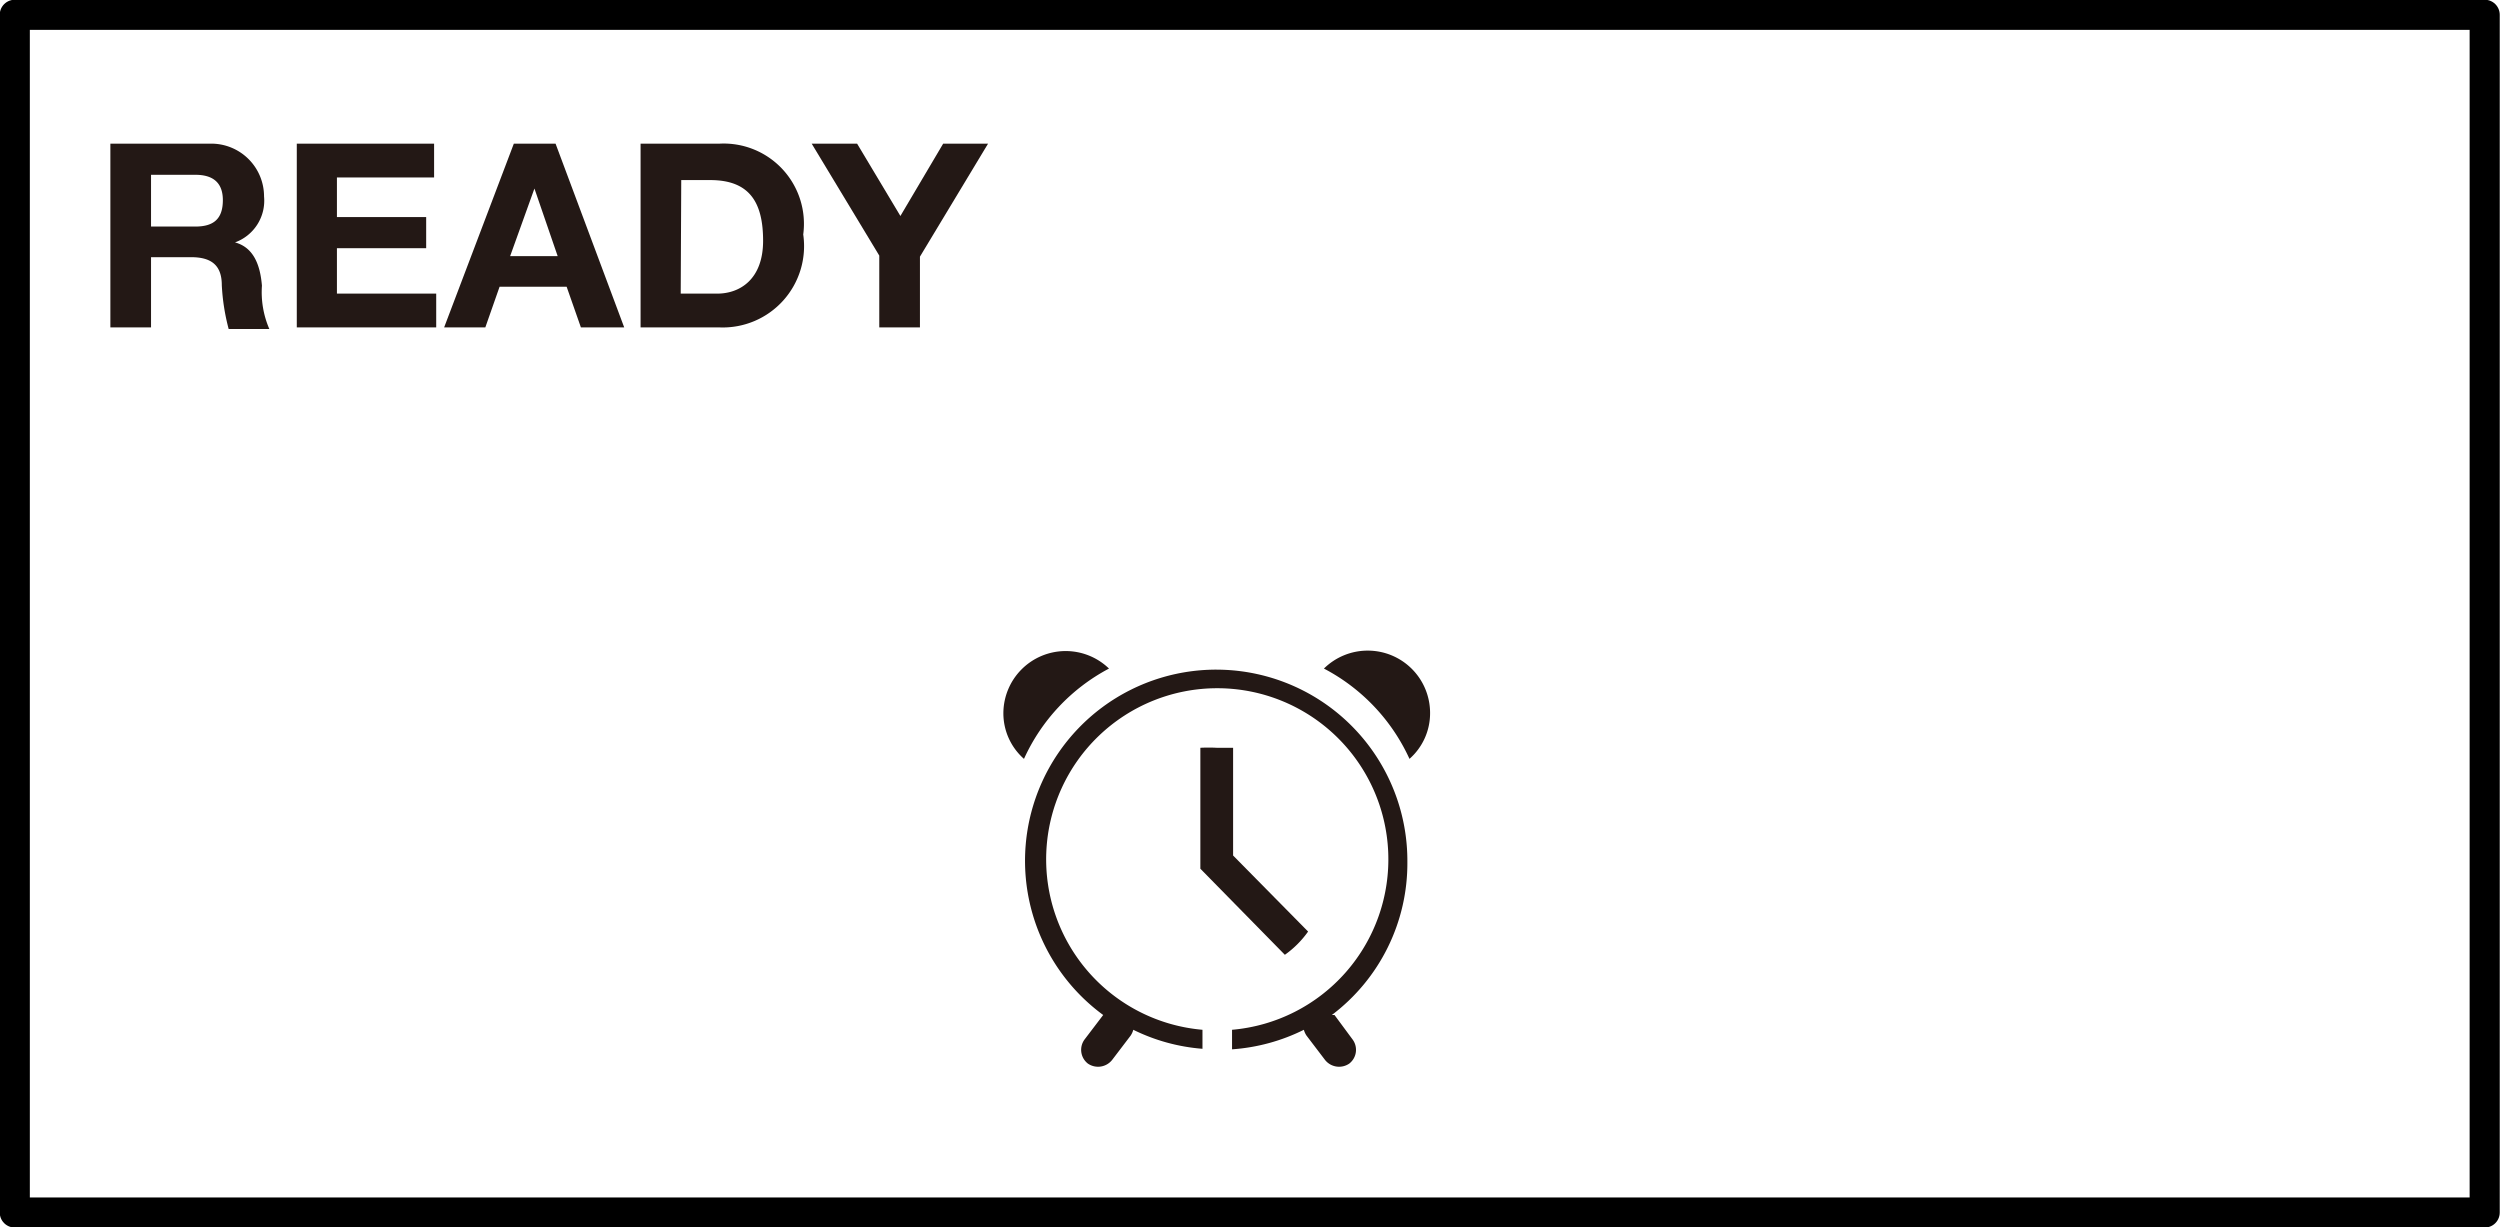 <svg xmlns="http://www.w3.org/2000/svg" viewBox="0 0 47.34 23.24"><defs><style>.cls-1,.cls-3{fill:none;}.cls-1{stroke:#000;stroke-linecap:round;stroke-linejoin:round;stroke-width:0.57px;}.cls-2{fill:#231815;}</style></defs><g id="图层_2" data-name="图层 2"><g id="图层_2-2" data-name="图层 2"><rect class="cls-1" x="0.28" y="0.28" width="46.77" height="22.68"/><path class="cls-2" d="M23.35,14.16l-.31,0a3,3,0,0,0-.31,0v2.29l1.6,1.63a1.84,1.84,0,0,0,.44-.44L23.35,16.2Z"/><path class="cls-2" d="M21,12.66a1.18,1.18,0,0,0-2,.84,1.15,1.15,0,0,0,.39.87A3.63,3.63,0,0,1,21,12.66Z"/><path class="cls-2" d="M25.9,12.32a1.18,1.18,0,0,0-.83.34,3.63,3.63,0,0,1,1.62,1.71,1.15,1.15,0,0,0,.39-.87A1.18,1.18,0,0,0,25.9,12.32Z"/><path class="cls-2" d="M26.65,16.32a3.62,3.62,0,1,0-5.76,2.9s0,0,0,0l-.35.46a.33.33,0,0,0,.06.46.34.34,0,0,0,.46-.07l.35-.46a.37.37,0,0,0,.05-.11,3.59,3.59,0,0,0,1.31.36v-.36a3.24,3.24,0,1,1,.56,0v.37a3.61,3.61,0,0,0,1.36-.37.37.37,0,0,0,.05.11l.35.46a.34.34,0,0,0,.46.07.33.33,0,0,0,.06-.46l-.34-.46-.05,0A3.6,3.6,0,0,0,26.65,16.32Z"/><path class="cls-2" d="M2.09,2.72H4a1,1,0,0,1,1,1,.84.84,0,0,1-.55.87h0c.37.1.48.46.51.82a1.76,1.76,0,0,0,.14.82H4.33a4,4,0,0,1-.13-.83c0-.37-.19-.53-.58-.53H2.86V6.2H2.09Zm.77,1.57H3.7c.34,0,.52-.14.52-.5S4,3.31,3.7,3.31H2.86Z"/><path class="cls-2" d="M5.62,2.72h2.6v.64H6.38v.75H8.07V4.7H6.38v.86H8.26V6.2H5.62Z"/><path class="cls-2" d="M9.73,2.72h.79l1.3,3.48H11l-.27-.77H9.46l-.27.77H8.41ZM9.66,4.85h.9l-.44-1.28h0Z"/><path class="cls-2" d="M12.13,2.72h1.5a1.52,1.52,0,0,1,1.58,1.72A1.54,1.54,0,0,1,13.63,6.2h-1.5Zm.76,2.84h.69c.44,0,.87-.28.87-1s-.25-1.15-1-1.15h-.55Z"/><path class="cls-2" d="M16.65,4.84,15.37,2.72h.86l.82,1.37.81-1.37h.85L17.42,4.86V6.2h-.77Z"/><rect class="cls-3" x="2.09" y="2.72" width="43.16" height="17.44"/></g></g></svg>